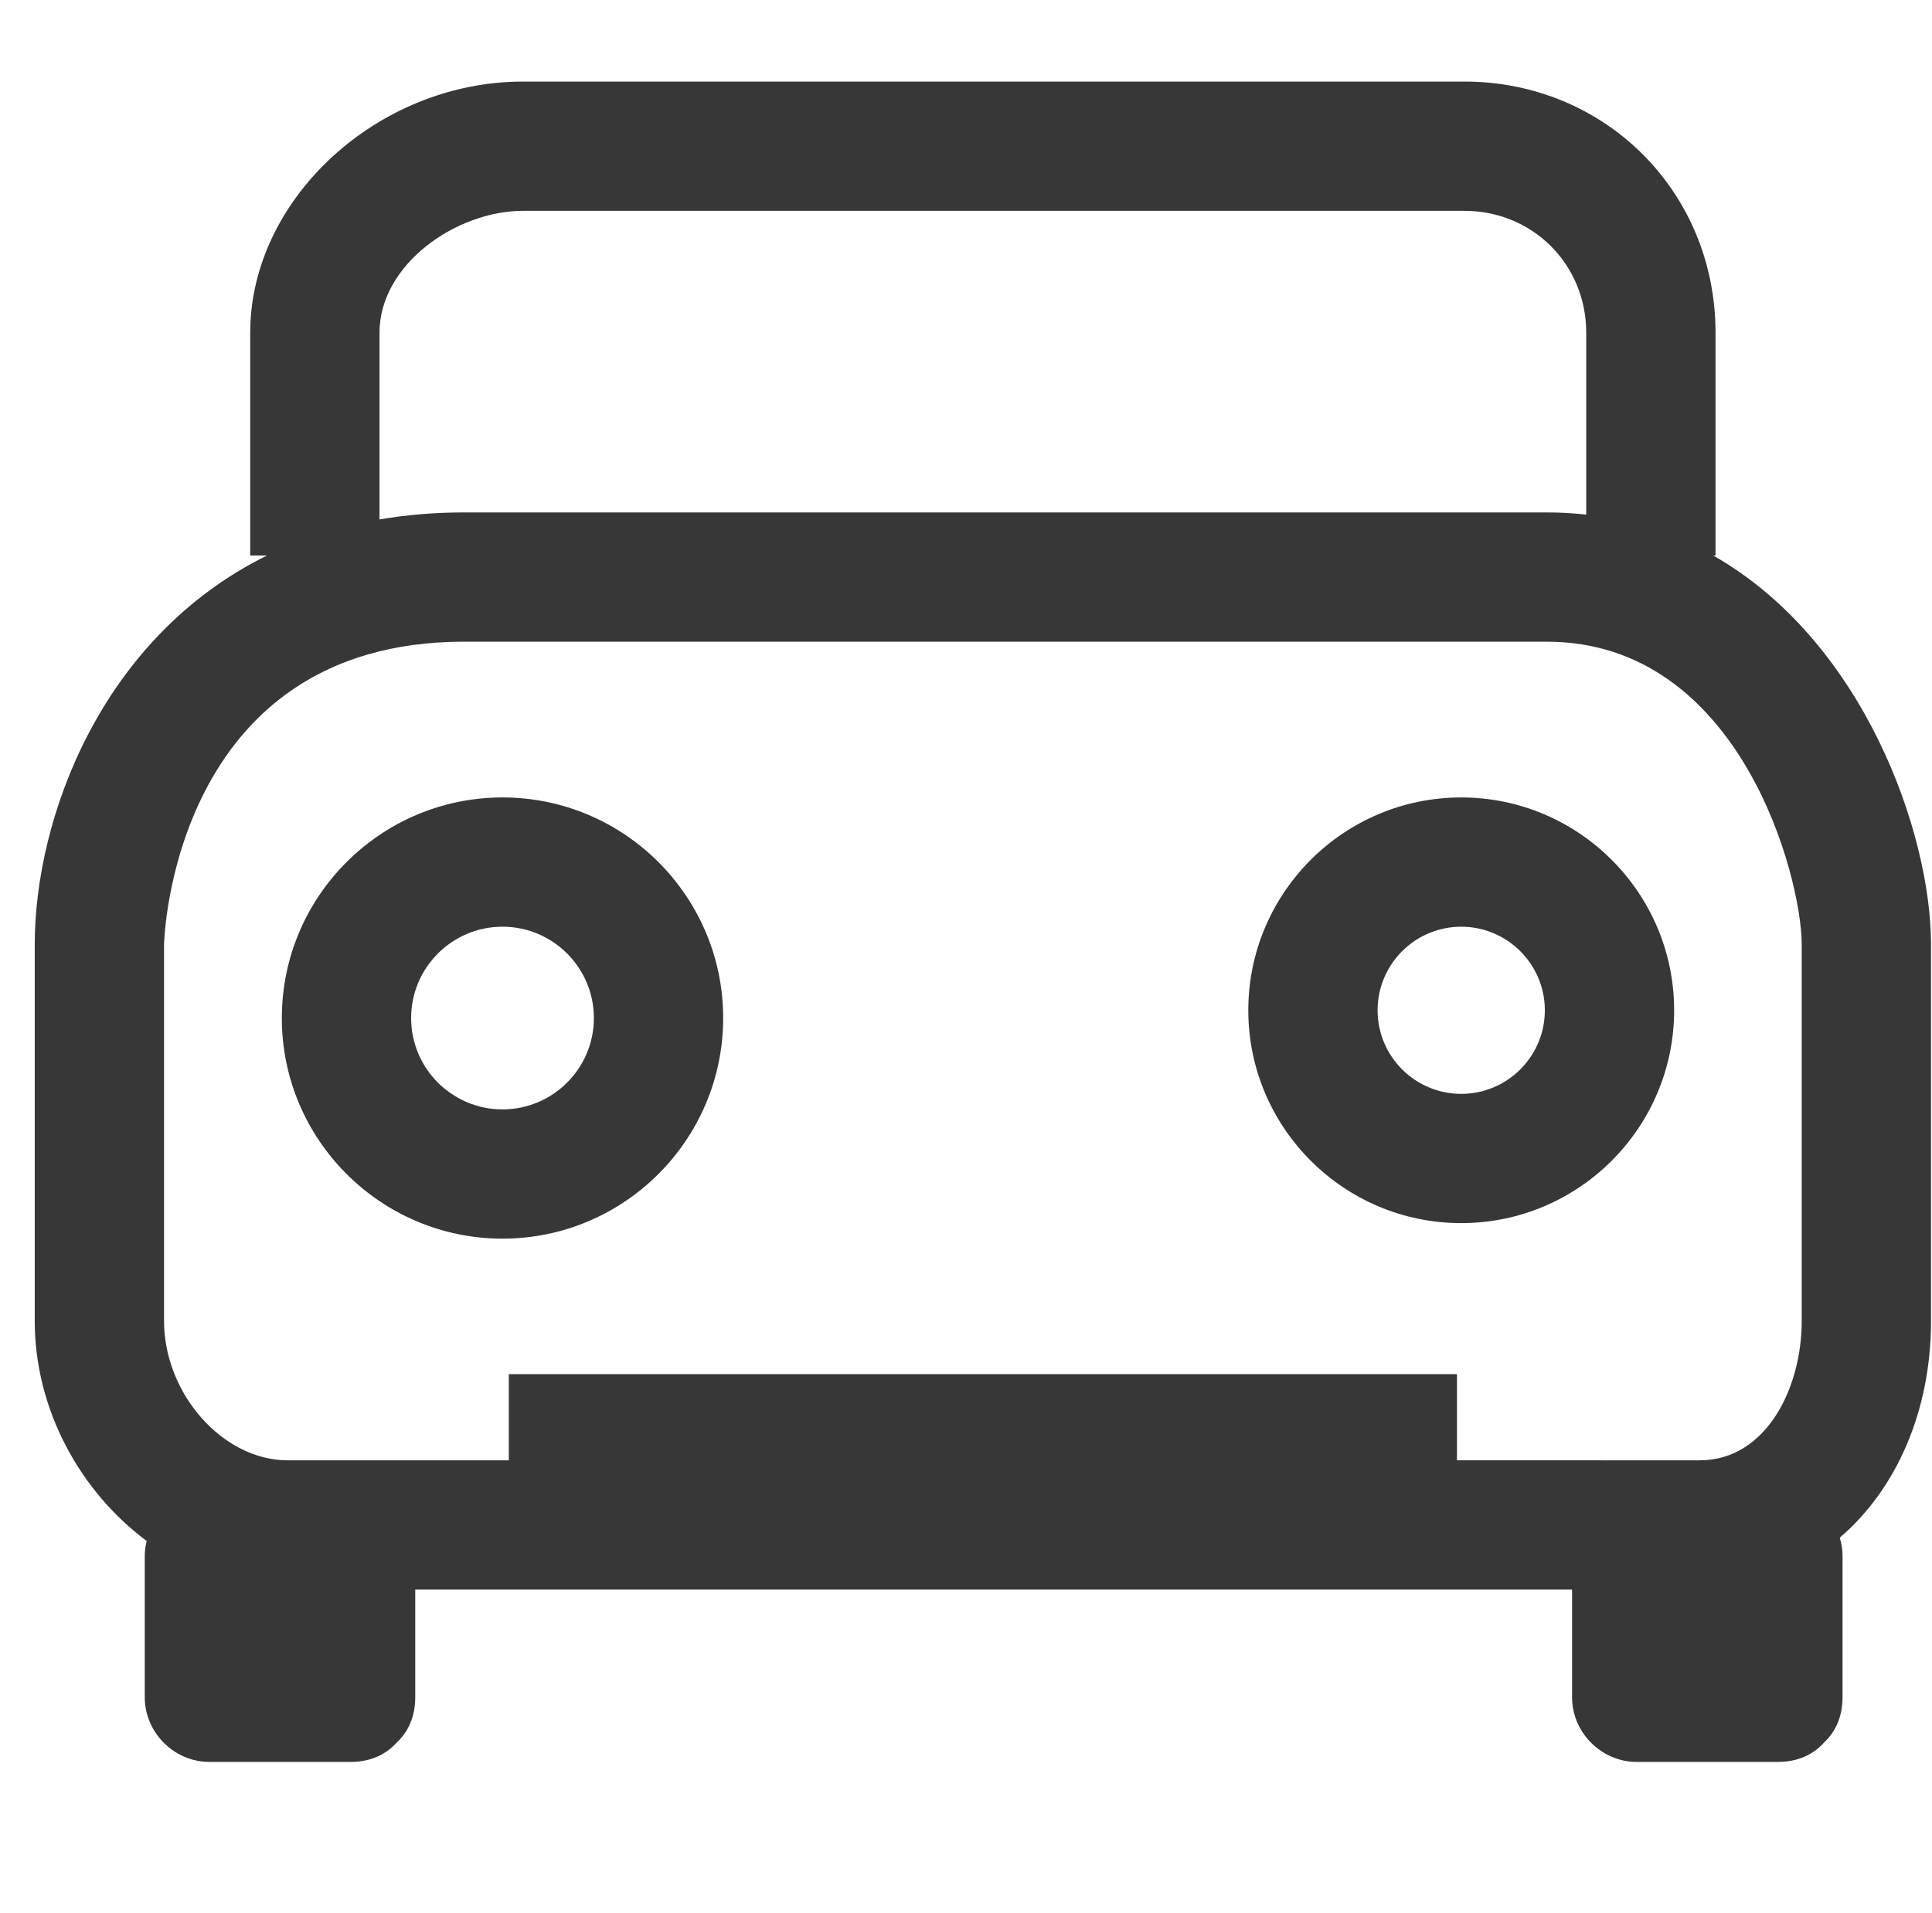 <?xml version="1.0" standalone="no"?><!DOCTYPE svg PUBLIC "-//W3C//DTD SVG 1.1//EN" "http://www.w3.org/Graphics/SVG/1.1/DTD/svg11.dtd"><svg t="1702374722625" class="icon" viewBox="0 0 1034 1024" version="1.1" xmlns="http://www.w3.org/2000/svg" p-id="11632" xmlns:xlink="http://www.w3.org/1999/xlink" width="32.312" height="32"><path d="M916.88 297.371l1.265 0L918.145 178.107c0-75.388-59.062-134.446-134.454-134.446L279.901 43.661c-77.765 0-145.984 62.831-145.984 134.446l0 119.264 8.981 0C53.968 341.22 18.591 438.246 18.591 505.558l0 201.534c0 47.474 24.289 91.313 59.909 117.816-0.648 2.606-1.029 5.31-1.029 8.093L77.471 908.594c0 18.875 15.733 34.598 34.597 34.598l75.571 0c10.839 0 19.022-4.102 24.596-10.286 6.021-5.563 10.002-13.647 10.002-24.312l0-57.662L841.366 850.931 841.366 908.594c0 18.875 15.735 34.598 34.599 34.598l75.562 0c10.887 0 19.099-4.135 24.675-10.361 5.974-5.564 9.92-13.62 9.92-24.237l0-75.591c0-3.411-0.53-6.717-1.488-9.851 30.053-25.743 48.836-67.34 48.836-116.058L1033.471 505.558C1033.471 446.083 997.449 343.121 916.88 297.371zM203.113 178.107c0-36.748 41.277-65.253 76.787-65.253l503.791 0c36.593 0 65.257 28.663 65.257 65.253l0 97.366c-6.855-0.755-13.905-1.167-21.174-1.167L248.413 274.306c-16.056 0-31.137 1.316-45.298 3.752L203.114 178.107zM779.751 735.608 272.311 735.608l0 46.131L153.942 781.738c-34.621 0-66.155-35.587-66.155-74.645L87.787 505.558c0-1.62 4.37-162.059 160.625-162.059l579.362 0c103.806 0 136.5 126.327 136.5 162.059l0 201.534c0 36.196-19.145 74.645-54.622 74.645L779.751 781.737 779.751 735.608zM268.943 426.883c-65.131 0-118.109 52.977-118.109 118.094 0 65.115 52.978 118.093 118.109 118.093 65.121 0 118.098-52.978 118.098-118.093C387.041 479.86 334.064 426.883 268.943 426.883zM268.943 593.875c-26.974 0-48.913-21.937-48.913-48.897 0-26.963 21.939-48.901 48.913-48.901 26.963 0 48.902 21.938 48.902 48.901C317.845 571.938 295.906 593.875 268.943 593.875zM782.05 426.883c-62.844 0-113.966 51.117-113.966 113.947 0 62.822 51.122 113.928 113.966 113.928 62.834 0 113.943-51.106 113.943-113.928C895.991 478.002 844.883 426.883 782.05 426.883zM782.05 585.565c-24.687 0-44.769-20.069-44.769-44.735 0-24.671 20.082-44.753 44.769-44.753 24.674 0 44.746 20.082 44.746 44.753C826.795 565.495 806.724 585.565 782.05 585.565z" p-id="11633" fill="#373737"></path></svg>